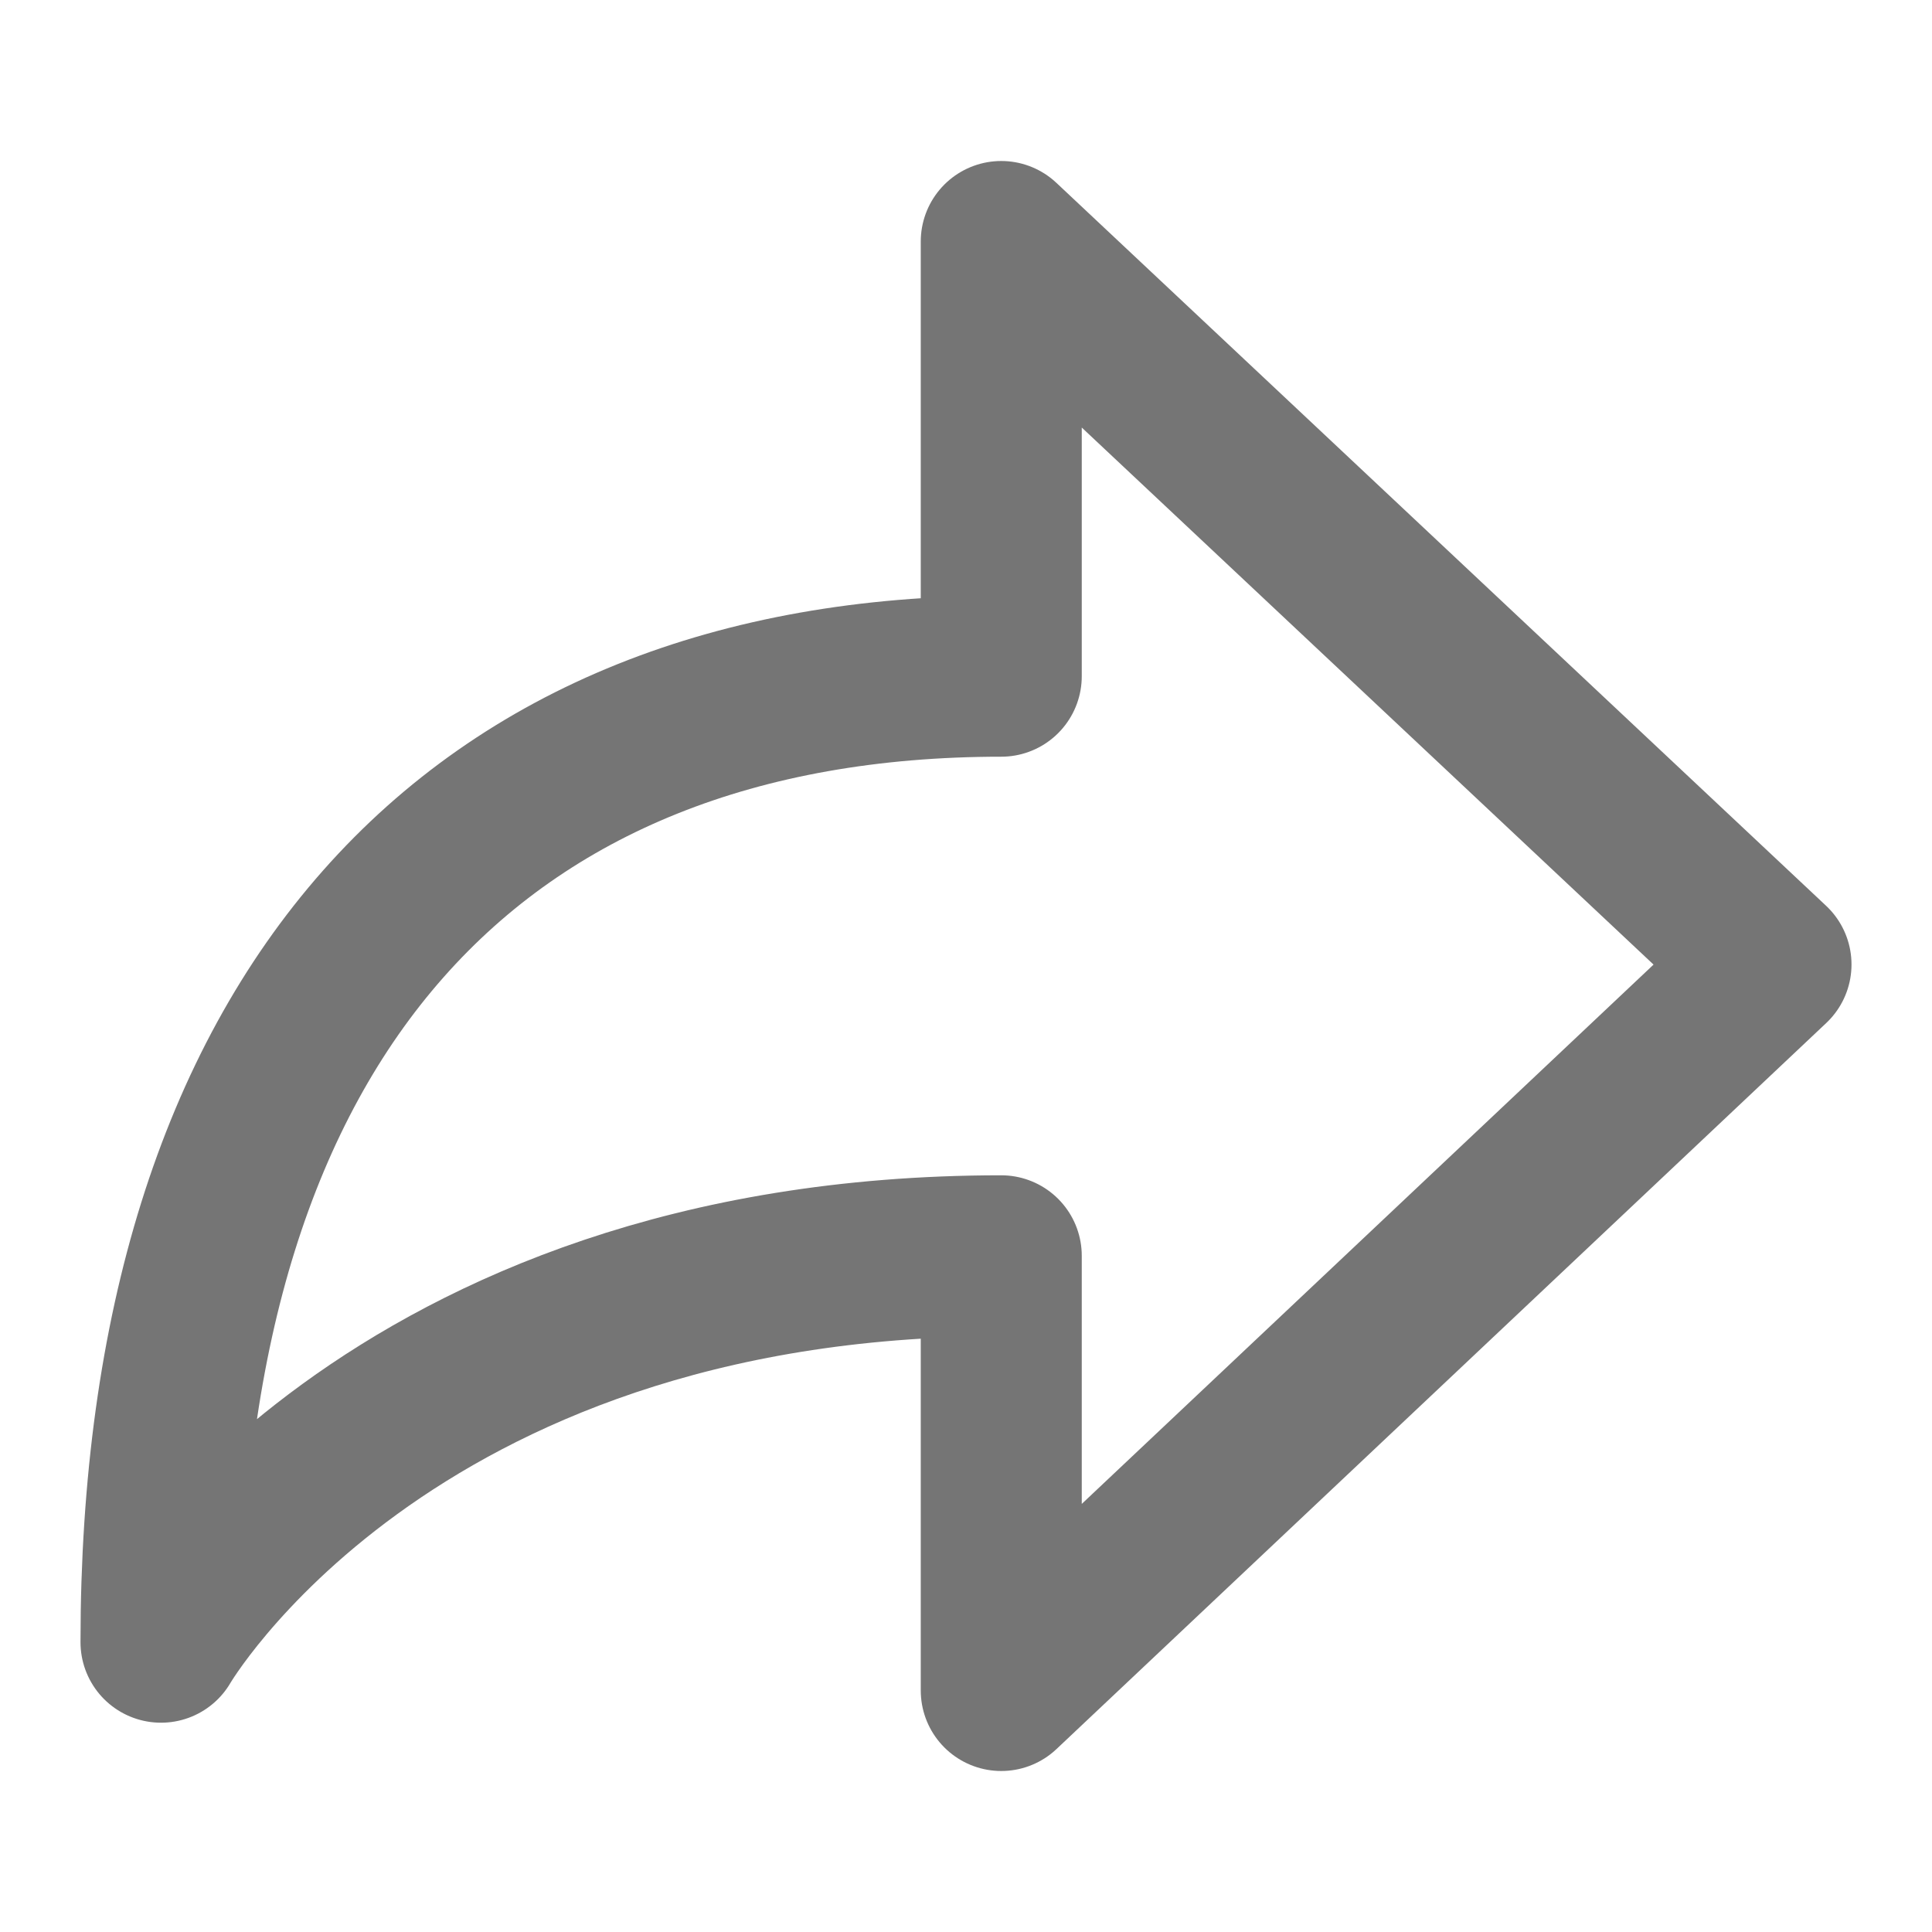 <svg role="img" style="height: 28px; width: 28px;" width="28" height="28" viewBox="0 0 24 24" fill="transparent" stroke-width="2" stroke="#757575" xmlns="http://www.w3.org/2000/svg" v="4"><g><title/><svg width="24" height="24" viewBox="0 0 24 24" fill="none" xmlns="http://www.w3.org/2000/svg"><path d="M12.438 15.6C4.778 15.6 2 20.4 2 20.4 2 12.6 5.889 8.4 12.438 8.4V3L22 11.981 12.438 21V15.6z" stroke-width="2" fill="transparent" stroke-linecap="round" stroke-linejoin="round" class="lucide"/></svg></g></svg>